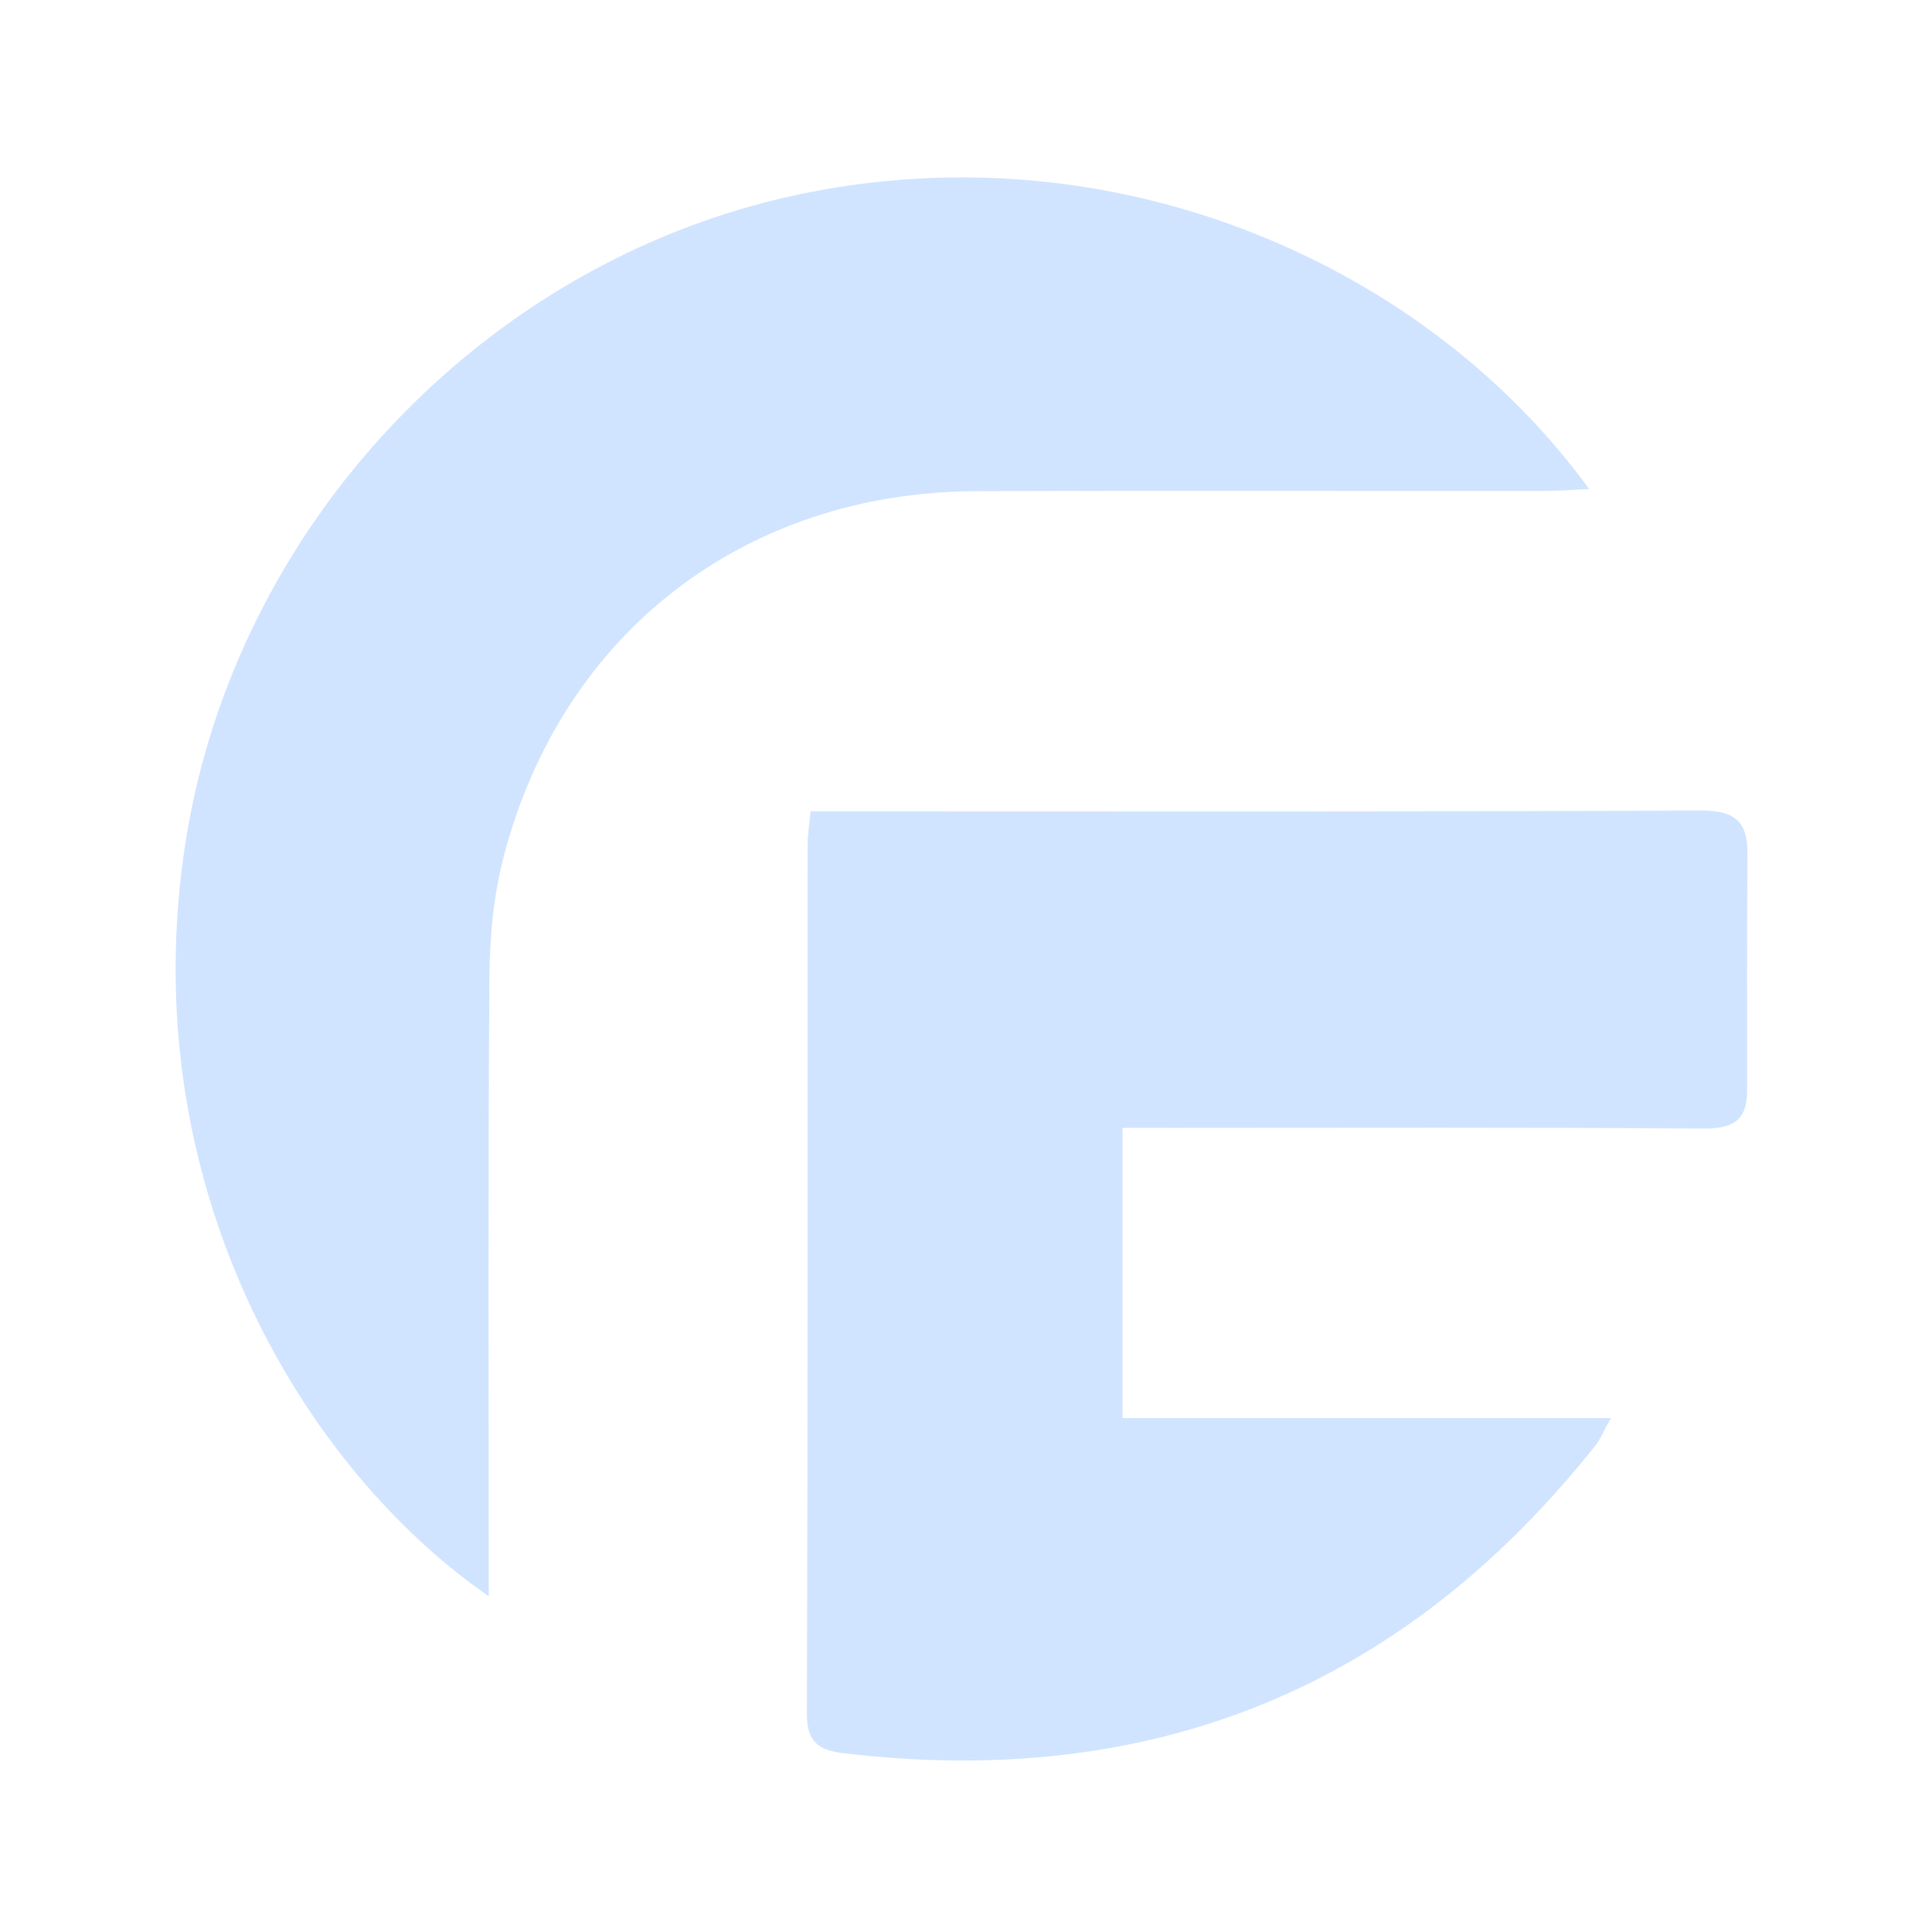<svg width="223" height="224" viewBox="0 0 223 224" fill="none" xmlns="http://www.w3.org/2000/svg">
<g clip-path="url(#clip0_553_10207)">
<path d="M130.171 130.748C130.171 142.277 130.171 153.092 130.171 164.393C148.942 164.393 167.545 164.393 186.807 164.393C185.96 165.903 185.586 166.857 184.978 167.621C162.561 195.847 133.393 207.526 97.707 203.239C94.953 202.91 93.565 201.918 93.576 198.718C93.688 165.073 93.649 131.422 93.666 97.777C93.666 96.74 93.85 95.709 94.006 94.058C95.561 94.058 97.016 94.058 98.471 94.058C131.353 94.058 164.234 94.131 197.11 93.964C201.007 93.941 202.668 95.084 202.646 98.92C202.59 108.091 202.595 117.256 202.607 126.427C202.612 129.934 200.917 130.859 197.506 130.831C176.995 130.675 156.479 130.753 135.969 130.753C134.179 130.748 132.395 130.748 130.171 130.748Z" fill="#D1E4FF"/>
<path d="M56.681 185.059C34.872 170.001 15.348 137.014 21.52 97.621C27.284 60.848 56.185 30.386 92.244 22.626C129.764 14.553 165.734 31.089 184.276 56.695C182.364 56.784 180.82 56.912 179.27 56.912C157.243 56.929 135.21 56.856 113.184 56.946C86.279 57.057 65.049 73.475 58.359 99.511C57.211 103.976 56.787 108.737 56.754 113.37C56.597 137.064 56.681 160.752 56.681 185.059Z" fill="#D1E4FF"/>
</g>
<defs>
<clipPath id="clip0_553_10207">
<rect width="223" height="223" fill="white" transform="translate(0 0.833)"/>
</clipPath>
</defs>
</svg>
